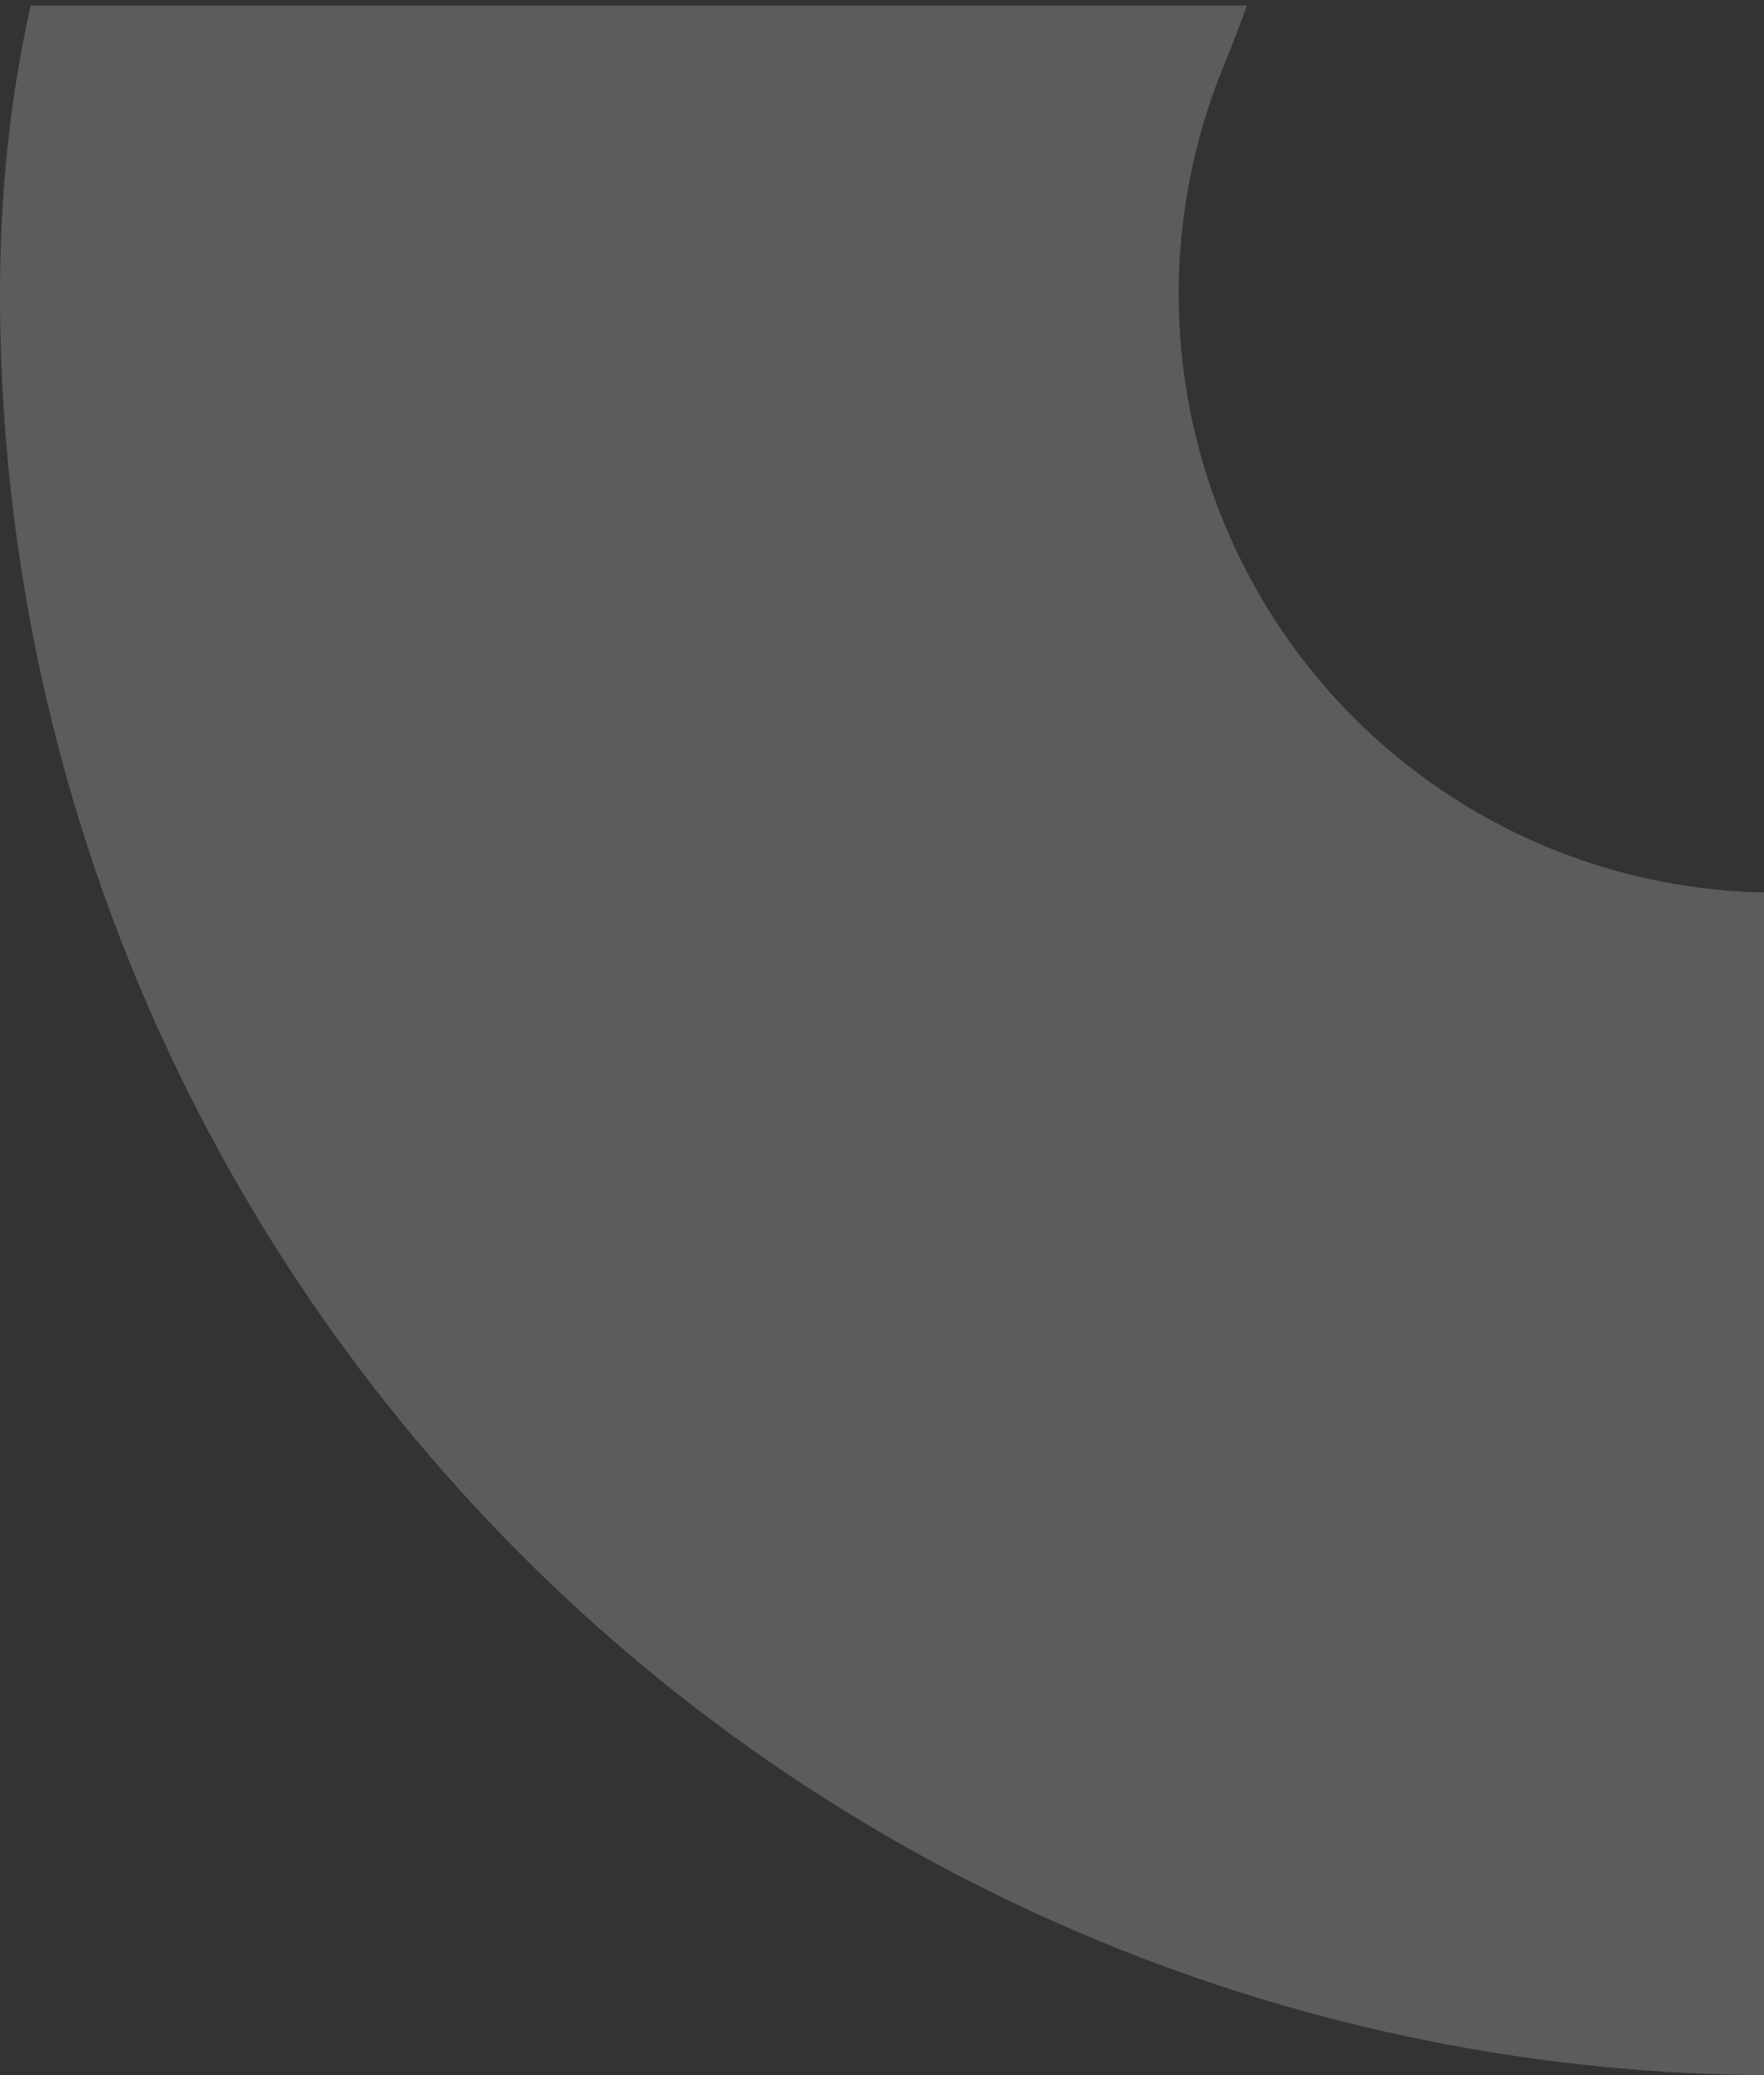 <svg width="159" height="187" viewBox="0 0 159 187" fill="none" xmlns="http://www.w3.org/2000/svg">
<rect x="0" y="0" width="159" height="187" fill="#333333" stroke="none"/>
<path opacity="0.2" d="M98.771 174.783C118.183 182.849 138.989 187 160 187V80.427C152.94 80.427 145.95 79.032 139.427 76.322C132.905 73.612 126.979 69.64 121.987 64.632C116.994 59.625 113.035 53.68 110.333 47.137C107.631 40.594 106.241 33.582 106.241 26.5C106.241 19.418 107.631 12.406 110.333 5.863C111.085 4.041 111.769 2.253 112.387 0.5H2.765C0.981 8.411 -6.27515e-06 17.074 0 26.5C0 47.577 4.139 68.448 12.179 87.921C20.22 107.393 32.005 125.087 46.863 139.991C61.72 154.894 79.359 166.717 98.771 174.783Z" fill="white"/>
</svg>
